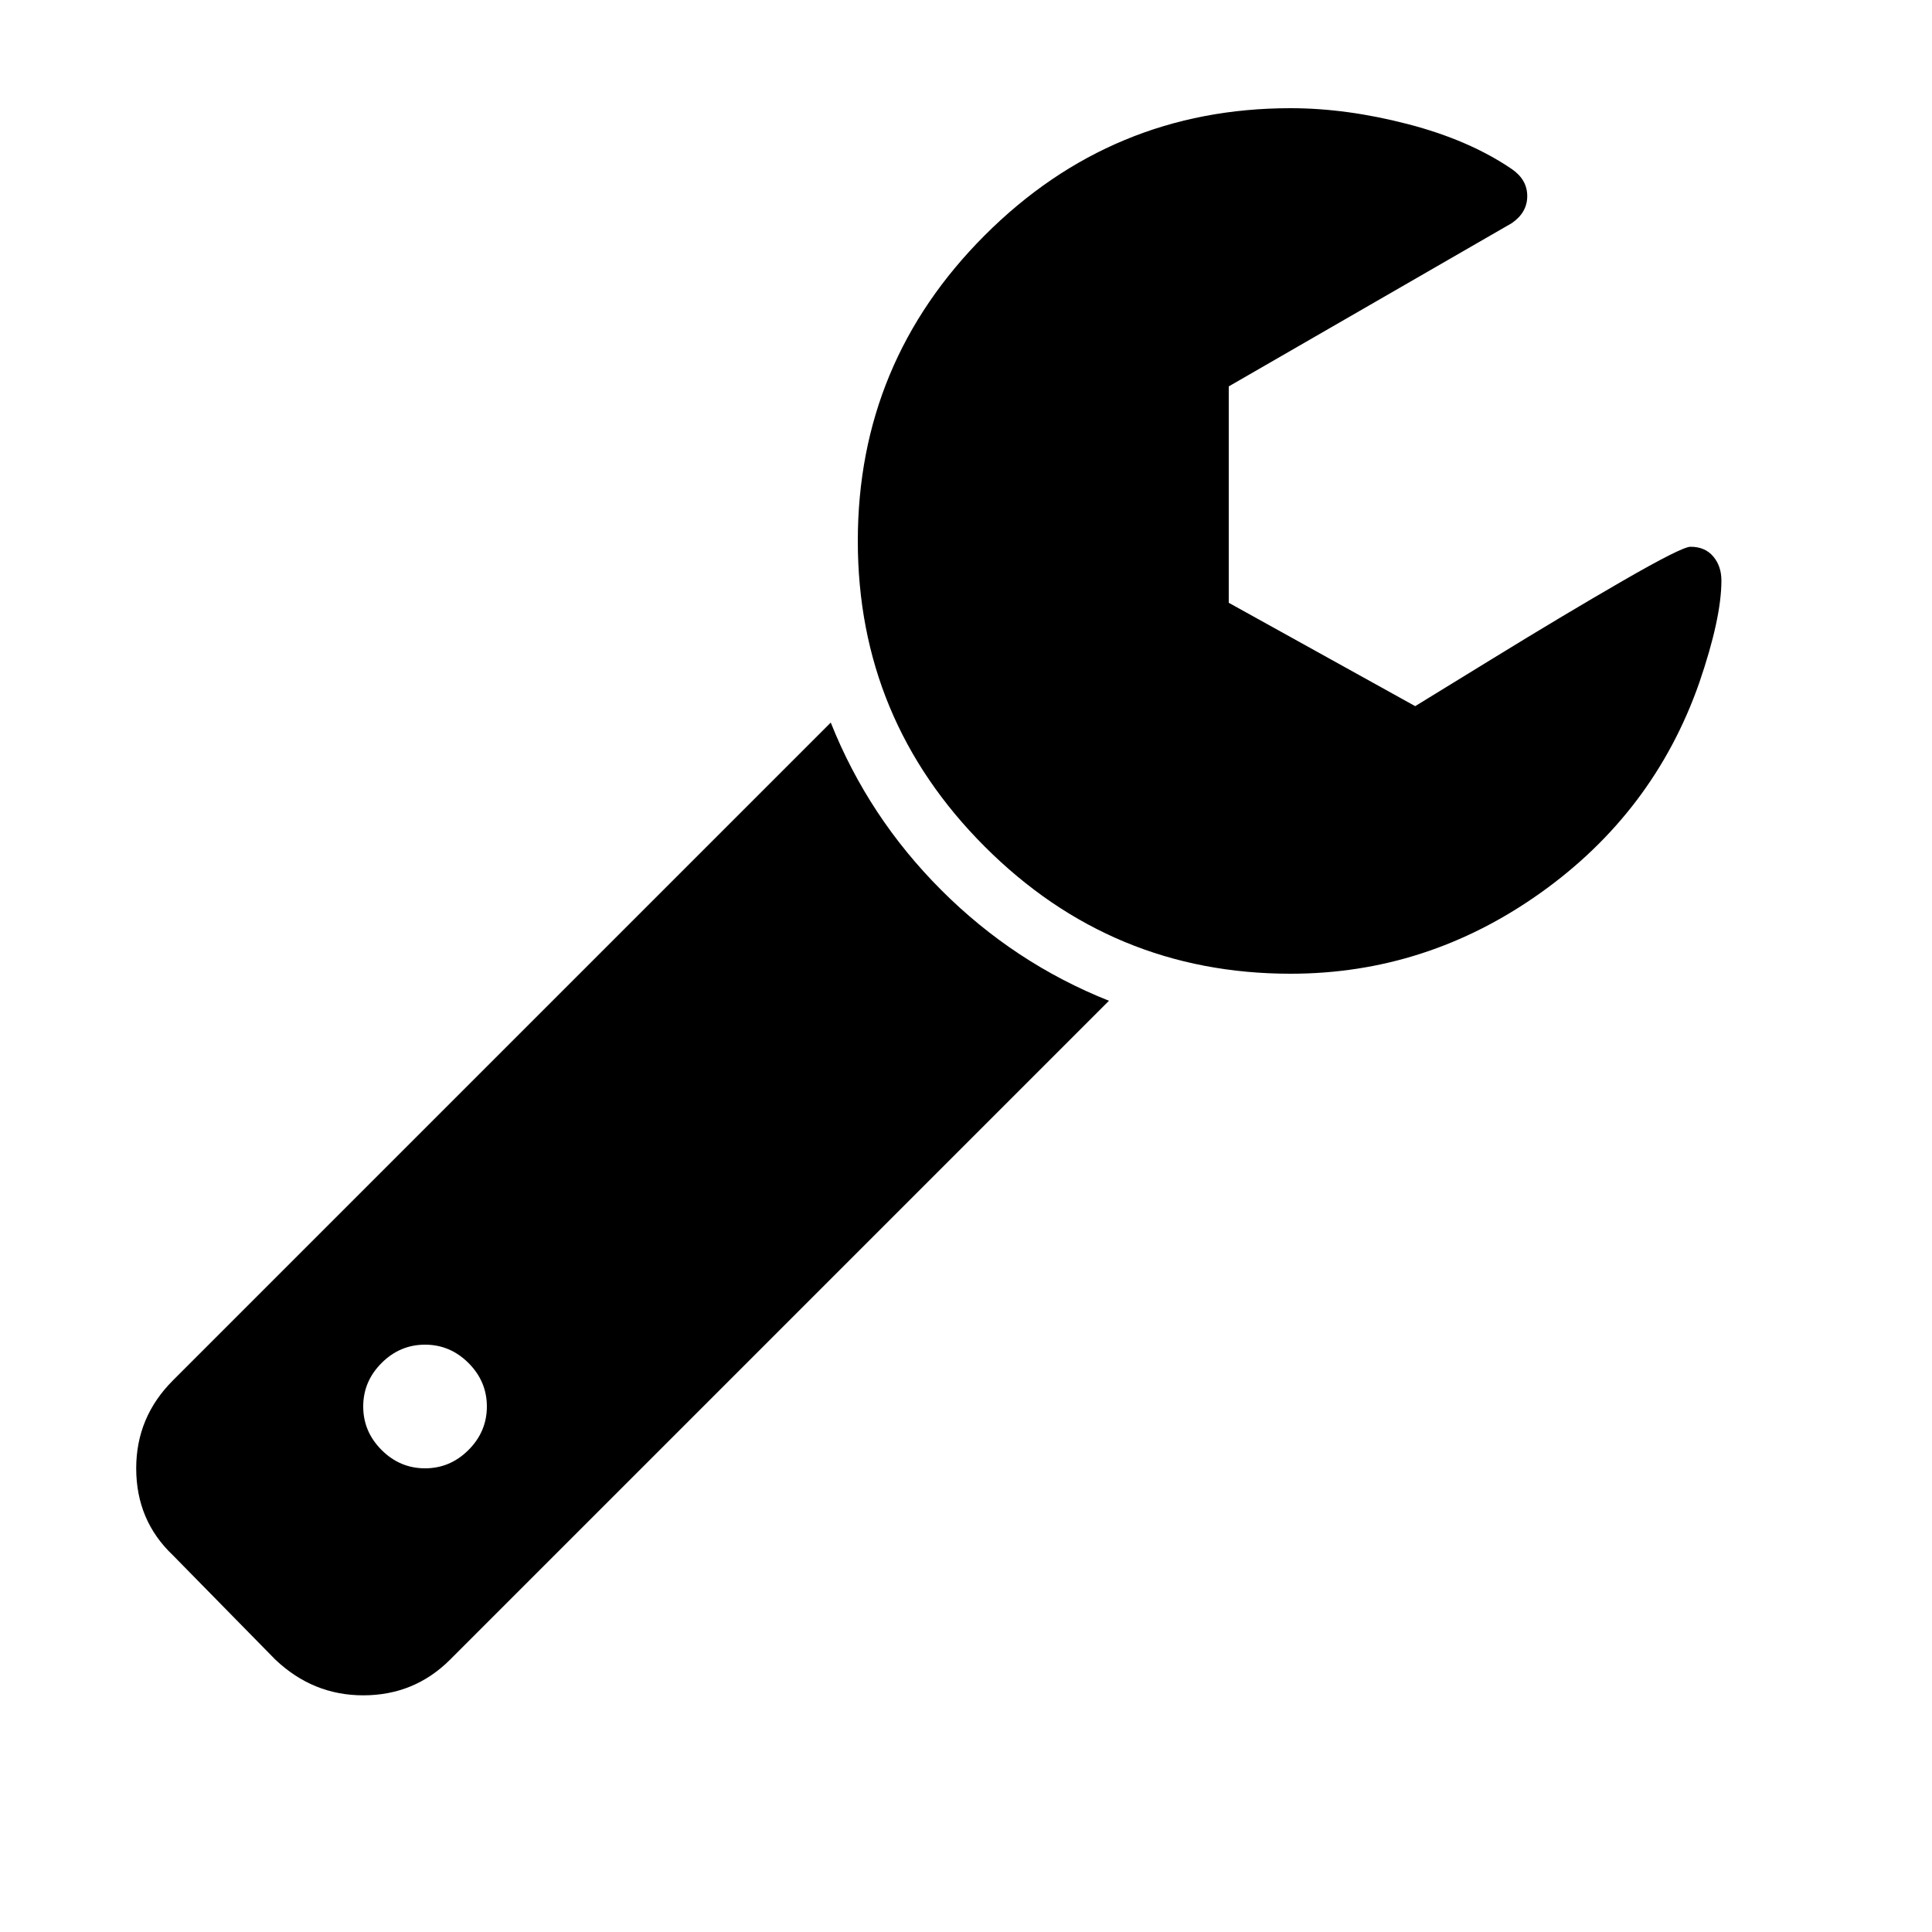 <svg xmlns="http://www.w3.org/2000/svg" width="500" height="500"><path d="M126 364q0-6.5-4.75-11.25T110 348q-6.5 0-11.25 4.75T94 364q0 6.5 4.75 11.25T110 380q6.5 0 11.25-4.75T126 364zm161-105L116.5 429.5q-9.25 9.25-22.5 9.25-13 0-22.75-9.25l-26.5-27q-9.5-9-9.5-22.5 0-13.25 9.5-22.75L215 187q9.75 24.5 28.625 43.375T287 259zm158.5-108.75q0 9.75-5.75 26.5-11.75 33.5-41.125 54.375T334 252q-46.25 0-79.125-32.875T222 140q0-46.25 32.875-79.125T334 28q14.5 0 30.375 4.125T391.25 43.75q4 2.75 4 7t-4 7L318 100v56l48.25 26.75q1.25-.75 19.75-12.125t33.875-20.25Q435.25 141.5 437.5 141.5q3.75 0 5.875 2.5t2.125 6.25z"/></svg>